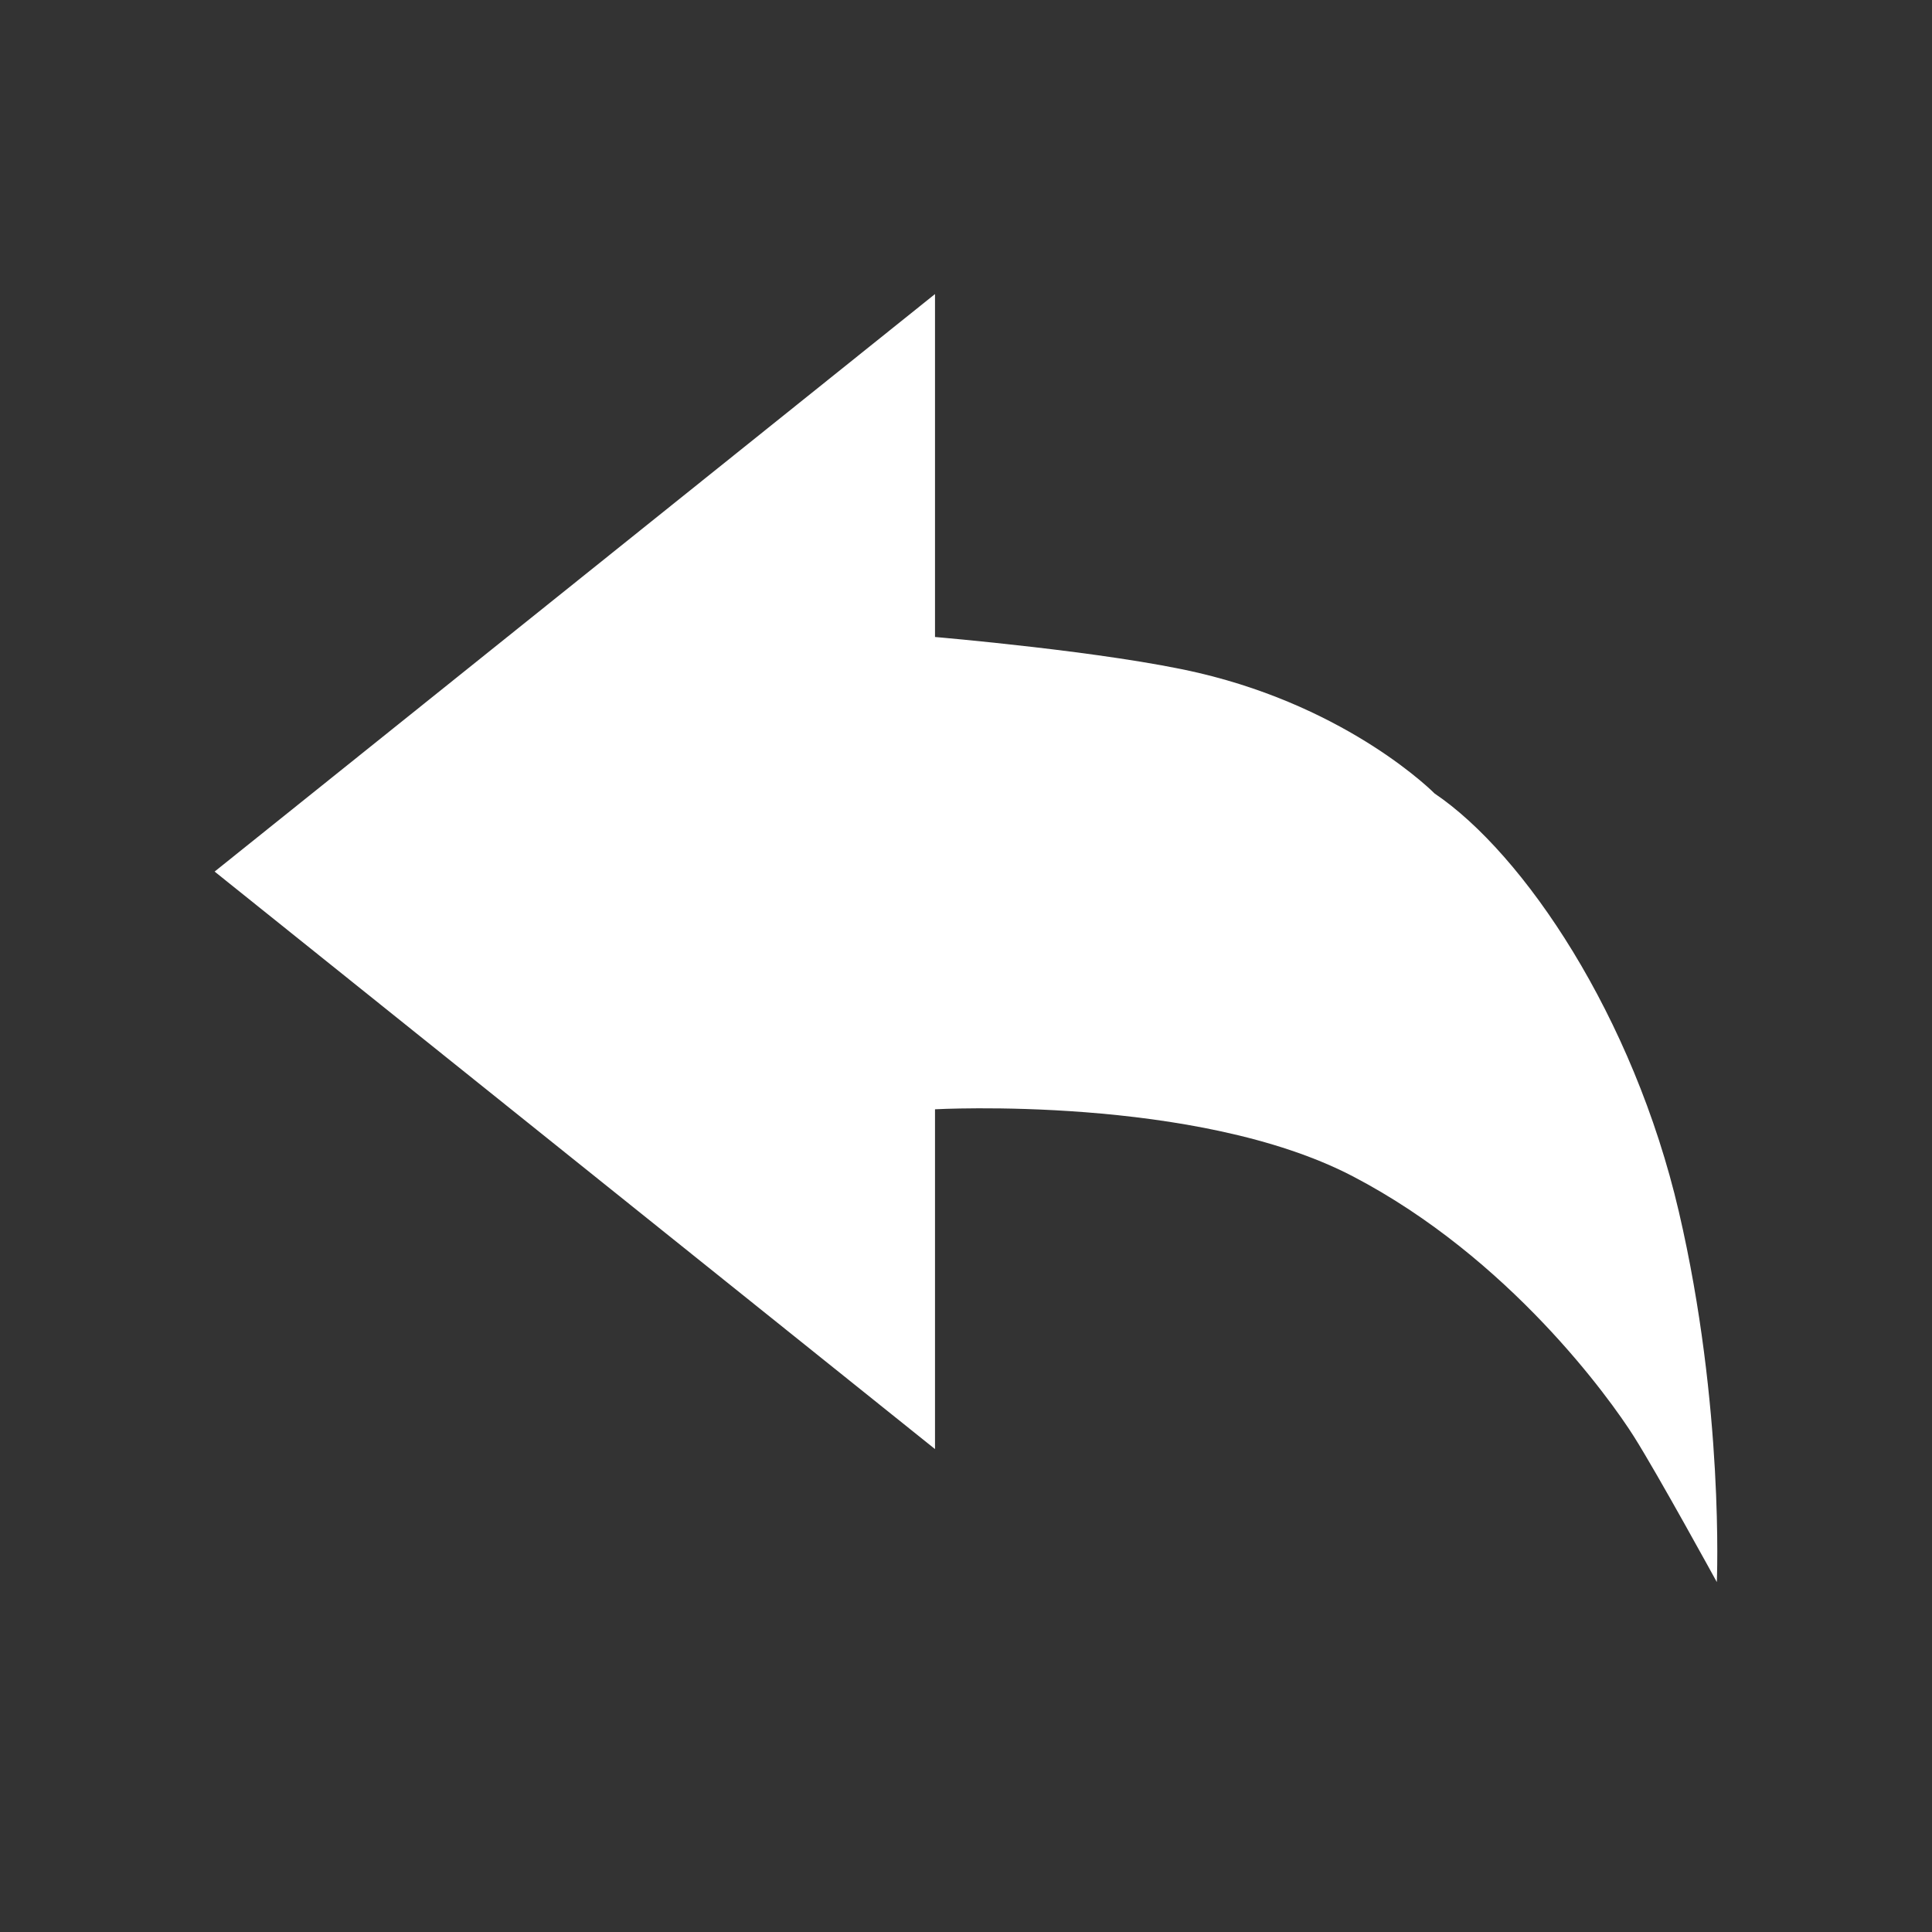 <svg width="24" height="24" viewBox="0 0 24 24" fill="none" xmlns="http://www.w3.org/2000/svg">
<rect x="0" y="0" width="24" height="24" fill="#333333" stroke="none"/>
<path d="M17.821 9.857C18.929 10.605 20.289 12.623 20.855 15.051C21.421 17.479 21.327 19.653 21.327 19.653C21.327 19.653 20.594 18.315 20.297 17.845C20.001 17.376 18.749 15.627 16.806 14.613C14.863 13.6 11.615 13.78 11.615 13.78V18.001L2.666 10.827L11.615 3.653V7.913C11.615 7.913 13.766 8.096 14.89 8.359C16.783 8.803 17.821 9.857 17.821 9.857Z" fill="white"/>
</svg>
